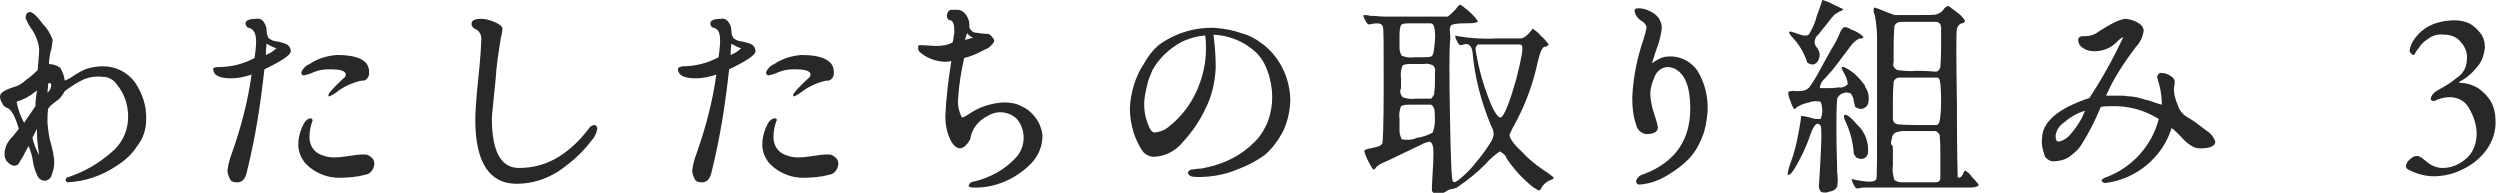 <?xml version="1.0" encoding="utf-8"?>
<!-- Generator: Adobe Illustrator 24.1.0, SVG Export Plug-In . SVG Version: 6.00 Build 0)  -->
<svg version="1.1" id="レイヤー_1" xmlns="http://www.w3.org/2000/svg" xmlns:xlink="http://www.w3.org/1999/xlink" x="0px"
	 y="0px" viewBox="0 0 331.9 25.6" style="enable-background:new 0 0 331.9 25.6;" xml:space="preserve">
<style type="text/css">
	.st0{fill-rule:evenodd;clip-rule:evenodd;fill:#282828;}
</style>
<path class="st0" d="M0.3,13.7c0.1,0.3,0.3,0.5,0.6,0.6c0.6,0.2,1.1,1.1,1.6,2.8c-0.1,0.1-0.3,0.4-0.8,1c-0.4,0.4-0.7,0.8-0.9,1.3
	c-0.1,0.3-0.2,0.7-0.2,1.1c0,0.4,0.2,0.9,0.5,1.1C1.3,21.8,1.6,22,1.9,22c0.2,0,0.5-0.1,0.6-0.3c0.2-0.4,0.5-0.8,0.7-1.2
	c0.3-0.6,0.5-1,0.6-1.1c0.3,0.7,0.5,1.4,0.6,2.2c0.1,0.6,0.3,1.2,0.6,1.8c0.2,0.4,0.6,0.6,1,0.6c0.5-0.1,0.8-0.4,0.9-0.9
	c0.2-0.5,0.3-1,0.3-1.5C7.2,20.8,7,20,6.8,19.2c-0.3-0.9-0.4-1.9-0.5-2.9c0-0.6,0-1.3,0.1-1.9c0.3-0.4,0.7-0.7,1.1-1
	c0.5-0.3,0.8-0.8,1.1-1.3c0.8-0.6,1.7-1.2,2.6-1.6c0.8-0.3,1.6-0.4,2.5-0.3c0.7,0,1.4,0.4,1.8,1c1.1,1.3,1.6,3,1.5,4.7
	c-0.1,1.7-0.9,3.3-2.3,4.4c-1.6,1.4-3.5,2.5-5.6,3.2c-0.2,0-0.4,0.2-0.4,0.4c0,0.1,0.1,0.2,0.2,0.3c0,0,0,0,0.1,0
	c2.3-0.1,4.6-0.9,6.5-2.2c1.1-0.7,2-1.5,2.7-2.6c0.8-1,1.2-2.2,1.2-3.5c0.1-1.8-0.5-3.5-1.5-5c-1-1.3-2.5-2.1-4.2-2.1
	c-0.7,0-1.4,0.1-2.1,0.3c-0.6,0.2-1.1,0.5-1.6,0.8c-0.4,0.3-0.9,0.6-1.4,0.8C8.5,10,8.3,9.5,8,9C7.6,8.7,7,8.5,6.5,8.5
	c0-0.5,0.1-1,0.2-1.6C6.9,6.4,6.9,5.9,7,5.3C6.7,4.5,6.3,3.8,5.7,3.2C4.9,2.1,4.3,1.6,4,1.6c-0.4,0-0.6,0.3-0.6,0.8
	C3.6,2.9,3.9,3.5,4.3,4c0.5,0.8,0.8,1.6,0.9,2.5c0,0.6-0.1,1.6-0.2,2.8C4.7,9.6,4.4,9.9,4,10.2S3.2,10.8,3,11
	c-0.3,0.2-0.6,0.4-1,0.5c-1.3,0.4-2,0.8-2,1.3C0,13.1,0.1,13.4,0.3,13.7L0.3,13.7z M4.9,12c-0.1,0.7-0.2,1.4-0.2,2.1l-1.5,2.2
	c-0.5-0.9-0.8-1.8-1-2.8C3.2,13.2,4.1,12.7,4.9,12L4.9,12z M4.9,17.1c0,1.2,0.1,2.3,0.3,3.5c-0.4-0.7-0.7-1.5-0.9-2.3L4.9,17.1z
	 M6.4,11.1l0.2-0.1c0.1,0,0.2,0.1,0.2,0.4c-0.1,0.4-0.2,0.7-0.5,0.9L6.4,11.1z M32.8,22.7c1.1-4.4,1.8-8.9,2.3-13.5
	c2.3-1.1,3.5-1.9,3.5-2.4c0-0.4-0.2-0.7-0.5-0.9c-0.4-0.2-0.9-0.3-1.3-0.4c-0.4,0-0.8-0.2-1.1-0.4c-0.2-0.3-0.3-0.6-0.3-1
	c0-0.4-0.1-0.8-0.4-1.2c-0.2-0.3-0.6-0.5-1-0.4c-0.9,0-1.4,0.2-1.4,0.6c0,0.3,0.2,0.6,0.5,0.6C33.7,3.9,34,4.5,34,5.5
	c0,0.7-0.1,1.5-0.2,2.2c-1.5,0.8-3.1,1.2-4.8,1.2c-0.4,0-0.7,0.1-0.7,0.2c0,0.9,0.8,1.3,2.4,1.3c0.9,0,1.8-0.2,2.7-0.5
	c-0.5,3.6-1.4,7-2.6,10.4c-0.3,0.8-0.5,1.5-0.6,2.3c0,0.4,0.1,0.7,0.3,1.1c0.1,0.3,0.4,0.5,0.8,0.5C32.1,24.3,32.6,23.8,32.8,22.7
	L32.8,22.7z M35.4,5.8c0.4,0.2,0.8,0.5,1.3,0.6c-0.4,0.4-0.9,0.7-1.4,0.9C35.3,7,35.3,6.5,35.4,5.8L35.4,5.8z M41.2,15.7
	c-0.4,0.1-0.6,0.3-0.8,0.6c-0.5,0.9-0.8,1.9-0.8,2.9c0,1.2,0.6,2.3,1.5,3c1.1,0.9,2.5,1.4,3.9,1.4c1.2,0,2.4-0.1,3.5-0.4
	c0.7-0.1,1.1-0.7,1.2-1.4c0-0.4-0.1-0.7-0.4-0.9c-0.3-0.3-0.6-0.4-1-0.4c-0.6,0-1.3,0.1-1.9,0.2c-0.7,0.1-1.4,0.2-2.1,0.2
	c-0.7,0-1.4-0.2-2-0.5c-0.9-0.5-1.3-1.5-1.2-2.5c0-0.4,0.1-0.9,0.2-1.3l0.2-0.6C41.5,15.9,41.4,15.7,41.2,15.7
	C41.2,15.7,41.2,15.7,41.2,15.7z M44.7,7.3c-1.3,0.1-2.6,0.5-3.6,1.2c-0.5,0.2-0.9,0.6-1.1,1.1c0,0.2,0.1,0.4,0.3,0.4
	c0,0,0.1,0,0.1,0c0.4-0.1,0.8-0.2,1.2-0.4c0.7-0.3,1.4-0.4,2.1-0.4c1.5,0,2.2,0.2,2.2,0.7c0,0.2-0.1,0.4-0.3,0.5c-1.3,1.2-2,2-2,2.2
	c0,0.1,0,0.2,0.1,0.2c0,0,0,0,0,0c0.3-0.1,0.6-0.3,0.9-0.5c1-0.8,2.1-1.3,3.4-1.6c0.5,0.1,0.9-0.3,1-0.8c0-0.1,0-0.2,0-0.2
	C49.1,8.1,47.7,7.3,44.7,7.3L44.7,7.3z M63.2,3.9c0.4,0.2,0.6,0.6,0.7,1c0,0.9-0.1,2.7-0.4,5.5s-0.4,4.6-0.4,5.5
	c0,5.7,1.9,8.5,5.5,8.5c2,0,3.9-0.6,5.6-1.7c1.6-1.1,3.1-2.4,4.3-4c0.4-0.4,0.7-1,0.8-1.6c0-0.2-0.1-0.4-0.3-0.5c0,0-0.1,0-0.1,0
	c-0.2,0-0.4,0.1-0.6,0.3c-1.1,1.5-2.5,2.9-4.1,3.9c-1.6,1-3.4,1.5-5.3,1.5c-2.4,0-3.6-2.2-3.6-6.6c0-0.4,0.2-2.1,0.5-5.2
	c0.1-1.8,0.4-3.7,0.7-5.5c0.1-0.4,0.2-0.8,0.2-1.2c0-0.3-0.4-0.6-1.1-0.9c-0.5-0.2-1.1-0.4-1.7-0.4c-0.9,0-1.3,0.2-1.3,0.7
	C62.6,3.5,62.9,3.8,63.2,3.9L63.2,3.9z M94.5,22.7c1.1-4.4,1.8-8.9,2.3-13.5c2.3-1.1,3.5-1.9,3.5-2.4c0-0.4-0.2-0.7-0.5-0.9
	c-0.4-0.2-0.9-0.3-1.3-0.4c-0.4,0-0.8-0.2-1.1-0.4c-0.2-0.3-0.3-0.6-0.3-1c0-0.4-0.1-0.8-0.4-1.2c-0.2-0.3-0.6-0.5-1-0.4
	c-0.9,0-1.4,0.2-1.4,0.6c0,0.3,0.2,0.6,0.5,0.6c0.6,0.2,0.8,0.7,0.8,1.7c0,0.7-0.1,1.5-0.2,2.2c-1.5,0.8-3.1,1.2-4.8,1.2
	C90.2,8.9,90,9,90,9.1c0,0.9,0.8,1.3,2.4,1.3c0.9,0,1.8-0.2,2.7-0.5c-0.5,3.6-1.4,7-2.6,10.4c-0.3,0.8-0.5,1.5-0.6,2.3
	c0,0.4,0.1,0.7,0.3,1.1c0.1,0.3,0.4,0.5,0.8,0.5C93.8,24.3,94.3,23.8,94.5,22.7L94.5,22.7z M97.1,5.8c0.4,0.2,0.8,0.5,1.3,0.6
	c-0.4,0.4-0.9,0.7-1.4,0.9C97,7,97,6.5,97.1,5.8z M102.8,15.7c-0.4,0.1-0.6,0.3-0.8,0.6c-0.5,0.9-0.8,1.9-0.8,2.9
	c0,1.2,0.6,2.3,1.5,3c1.1,0.9,2.5,1.4,3.9,1.4c1.2,0,2.4-0.1,3.5-0.4c0.7-0.1,1.1-0.7,1.2-1.4c0-0.4-0.1-0.7-0.4-0.9
	c-0.3-0.3-0.6-0.4-1-0.4c-0.6,0-1.3,0.1-1.9,0.2c-0.7,0.1-1.4,0.2-2.1,0.2c-0.7,0-1.4-0.2-2-0.5c-0.9-0.5-1.3-1.5-1.2-2.5
	c0-0.4,0.1-0.9,0.2-1.3l0.2-0.6C103.2,15.9,103.1,15.7,102.8,15.7C102.9,15.7,102.9,15.7,102.8,15.7L102.8,15.7z M106.4,7.3
	c-1.3,0.1-2.6,0.5-3.6,1.2c-0.5,0.2-0.9,0.6-1.1,1.1c0,0.2,0.1,0.4,0.3,0.4c0,0,0.1,0,0.1,0c0.4-0.1,0.8-0.2,1.2-0.4
	c0.7-0.3,1.4-0.4,2.1-0.4c1.5,0,2.2,0.2,2.2,0.7c0,0.2-0.1,0.4-0.3,0.5c-1.3,1.2-2,2-2,2.2c0,0.1,0,0.2,0.1,0.2c0,0,0,0,0,0
	c0.3-0.1,0.6-0.3,0.9-0.5c1-0.8,2.1-1.3,3.4-1.6c0.5,0.1,0.9-0.3,1-0.8c0-0.1,0-0.2,0-0.2C110.8,8.1,109.3,7.3,106.4,7.3L106.4,7.3z
	 M124.2,6.1L122.5,6h-0.3c-0.1,0-0.3,0-0.3,0.1c0,0.1,0,0.2,0,0.4c0,0.2,0.1,0.3,0.2,0.4c0.9,0.8,2,1.2,3.2,1.3c0.3,0,0.7,0,1-0.1
	c-0.4,2.5-0.7,4.9-0.8,7.4c0,1,0.2,2,0.6,2.9c0.4,0.9,0.9,1.3,1.4,1.3c0.3-0.1,0.6-0.2,0.8-0.5c0.2-0.2,0.4-0.5,0.5-0.7
	c0.2-1.4,1.1-2.5,2.3-3.1c0.5-0.3,1.1-0.5,1.6-0.5c0.9,0,1.7,0.3,2.3,0.9c0.6,0.7,0.9,1.6,0.9,2.5c0,1-0.4,2-1.1,2.7
	c-1.5,1.6-3.4,2.6-5.5,3.1c-0.3,0-0.6,0.2-0.7,0.5c0,0.2,0.2,0.3,0.6,0.3c2.8,0.1,5.6-1.1,7.6-3.1c1-1,1.6-2.3,1.6-3.8
	c-0.1-1-0.5-1.9-1.1-2.6c-0.5-0.6-1-1-1.7-1.3c-0.7-0.4-1.6-0.5-2.4-0.5c-1.6,0.1-3.2,0.6-4.5,1.5c-0.6,0.4-0.9,0.5-1,0.5
	c-0.4-0.8-0.6-1.7-0.5-2.5c0.1-1.8,0.4-3.6,0.8-5.4c0.9-0.2,1.8-0.6,2.7-1.1c0.6-0.2,1-0.6,1.3-1.1c0-0.2-0.1-0.4-0.3-0.6
	c-0.1-0.2-0.3-0.3-0.5-0.4c-0.6,0-1.3-0.1-1.9-0.2c-0.4-0.2-0.7-0.6-0.6-1c0-0.5-0.2-1-0.5-1.4c-0.3-0.4-0.7-0.6-1.1-0.6
	c-0.3,0-0.5,0-0.8,0c-0.1,0-0.3,0.1-0.4,0.2c-0.1,0.2-0.2,0.4-0.2,0.6c0,0.3,0.2,0.6,0.5,0.6c0.4,0.1,0.5,0.7,0.5,1.6l-0.2,1.3
	C125.9,6,125,6.1,124.2,6.1L124.2,6.1z M128.4,4.4c0.2,0.3,0.5,0.5,0.8,0.6l-1.1,0.3L128.4,4.4z M159.1,23.5c1.7,0,3.4-0.3,4.9-0.9
	c1.4-0.5,2.8-1.2,4-2.1c1-0.9,1.8-2,2.4-3.2c0.6-1.3,0.9-2.8,0.9-4.2c-0.1-2.8-1.4-5.5-3.6-7.2c-0.9-0.7-1.8-1.2-2.9-1.5
	c-1.1-0.4-2.3-0.6-3.5-0.7c-2.7-0.1-5.3,0.7-7.5,2.3c-0.8,0.7-1.4,1.5-1.9,2.4c-1.2,1.8-1.8,3.9-1.9,6c0,1.1,0.2,2.2,0.5,3.2
	c0.3,0.9,0.7,1.8,1.3,2.6c0.4,0.4,1,0.7,1.6,0.6c1.4-0.1,2.7-0.8,3.6-1.9c1.3-1.4,2.3-2.9,3.1-4.6c0.8-1.6,1.2-3.4,1.3-5.3
	c0-1.5-0.1-2.9-0.3-4.4c2.1,0.1,4.1,0.9,5.7,2.4c0.7,0.7,1.2,1.6,1.5,2.5c0.4,1.1,0.6,2.3,0.6,3.4c0,1.1-0.2,2.2-0.6,3.3
	c-0.4,0.9-0.9,1.8-1.6,2.5c-1.7,1.8-4,3-6.4,3.5c-0.4,0.1-0.8,0.2-1.2,0.2c-0.3,0-0.6,0.1-0.9,0.1c-0.2,0-0.4,0.2-0.5,0.4
	C157.8,23.4,158.2,23.5,159.1,23.5L159.1,23.5z M153,9.3c0.9-1.6,2.2-2.8,3.8-3.7c1-0.5,2.1-0.8,3.2-0.9c0.1,0.6,0.1,1.2,0.1,1.8
	c0,1.6-0.3,3.1-0.8,4.5c-0.8,2.3-2.2,4.3-4.1,5.8c-0.6,0.5-1.2,0.7-1.9,0.8c-0.4,0-0.7-0.5-1-1.4c-0.3-0.8-0.4-1.6-0.4-2.4
	c0-0.8,0.2-1.7,0.4-2.5C152.4,10.7,152.7,10,153,9.3L153,9.3z M183.8,2.2c0.6,0,2,0,4.2,0h4.2c0.4-0.3,0.7-0.6,1-0.9
	c0.2-0.3,0.4-0.5,0.6-0.7c0.2,0.1,0.4,0.2,0.6,0.4c0.7,0.5,1.3,1.1,1.8,1.8c0,0.2-0.5,0.3-1.6,0.3c-0.6,0-1.3,0-1.9,0.2
	c-0.2,0.2-0.3,0.6-0.2,0.9c0,0.4,0.1,0.9,0,1.3c-0.1,1.2-0.1,4.6,0,10.1s0.2,8.3,0.4,8.5s0.5,0,1.1-0.5c0.7-0.6,1.4-1.3,2-2.1
	c0.6-0.7,1.2-1.5,1.7-2.3c0.3-0.4,0.5-0.8,0.6-1.3c0-0.4-0.1-0.8-0.3-1.1c-1.3-3.1-2.2-6.4-2.5-9.8c-0.1-0.9-0.5-1.3-1.2-1.1
	c-0.2,0.1-0.4,0.1-0.5,0.1c-0.2-0.2-0.3-0.4-0.4-0.6c-0.1-0.2-0.2-0.4-0.2-0.6c0-0.1,0.1-0.1,0.3,0c1.8,0.3,3.5,0.4,5.3,0.3
	c1.9,0,3,0,3.2,0c0.4-0.1,0.7-0.4,1-0.7l0.5-0.6c0.4,0.3,0.8,0.6,1.1,1c0.4,0.3,0.7,0.7,1,1.1c0,0.1-0.1,0.1-0.2,0.2
	c-0.1,0.1-0.2,0.1-0.3,0.1c-0.3,0-0.6,0.6-0.9,1.8c-0.6,2.9-1.6,5.7-3,8.3c-0.3,0.5-0.6,1.1-0.8,1.6c0,0.4,0.5,1.2,1.6,2.2
	c0.8,0.9,1.8,1.7,2.8,2.4c0.5,0.3,0.9,0.6,1.4,1c0.1,0.1,0.1,0.2-0.1,0.3c-0.6,0.2-1.2,0.6-1.5,1.2c0,0.1-0.1,0.2-0.3,0.3
	c-0.2-0.1-0.5-0.3-0.7-0.4c-1.4-1.1-2.6-2.4-3.6-3.9c-0.1-0.4-0.5-0.7-0.9-0.9c-0.7,0.5-1.4,1.1-1.9,1.7c-1.1,1.1-2.2,2-3.5,2.9
	c-0.2,0.2-0.5,0.3-0.9,0.4c-0.3,0-0.5,0.1-0.8,0.3c-0.8,0.5-1.4,0.5-1.7,0.2c-0.1-0.1-0.2-0.2-0.2-0.4c0-0.1,0-0.9,0.1-2.3
	s0.1-2.3,0.1-2.7c0-0.9-0.2-1.3-0.5-1.4c-0.4,0.1-0.8,0.2-1.1,0.4c-0.6,0.3-1.3,0.6-2.1,1c-0.8,0.4-1.7,0.8-2.5,1.2
	c-0.5,0.2-1,0.4-1.4,0.8c-0.1,0.2-0.2,0.3-0.4,0.3c-0.3-0.4-0.5-0.8-0.7-1.2c-0.2-0.4-0.4-0.9-0.5-1.3c0.3-0.2,0.6-0.3,0.9-0.3
	c0.4-0.1,0.8-0.2,1.1-0.3c0.2-0.1,0.3-0.2,0.4-0.3c0.1-0.1,0.2-2.7,0.2-7.7c0-5,0-7.6-0.1-7.8C183.5,3.1,183,3,182,3.2
	c-0.1,0.1-0.3,0-0.4,0c-0.2-0.2-0.3-0.4-0.4-0.6c-0.1-0.2-0.2-0.4-0.2-0.6c0.3,0,0.6,0,0.9,0.1C182.6,2.1,183.2,2.2,183.8,2.2
	L183.8,2.2z M186.1,18.5c0.7,0.1,1.4,0.1,2-0.2c0.7-0.1,1.4-0.3,2.1-0.7c0.2-0.5,0.3-1.1,0.3-1.6c0-0.5,0-1.1-0.1-1.6
	c-0.1-0.2-0.2-0.4-0.4-0.5h-2.9c-0.4,0-0.7,0-1.1,0.2c-0.2,0.5-0.3,1.1-0.2,1.7v1.6C185.8,17.7,185.9,18.1,186.1,18.5L186.1,18.5z
	 M186.2,12.9c0.5,0.2,1.1,0.3,1.7,0.2c0.9,0,1.6,0,2.1,0c0.2-0.2,0.3-0.4,0.4-0.6c0-0.4,0.1-0.8,0.1-1.2V9.7c0.1-0.4,0-0.7-0.2-1
	c-0.4-0.2-0.9-0.3-1.3-0.2h-1.8c-0.3,0-0.7,0-1,0.2c-0.2,0.5-0.3,1.1-0.2,1.7v1.3C185.8,12.1,185.9,12.5,186.2,12.9L186.2,12.9z
	 M186.1,7.4c0.5,0.2,1.1,0.3,1.6,0.2h1.2c0.4,0,0.8,0,1.1-0.1c0.3-0.1,0.4-0.8,0.5-2.1s-0.1-2-0.3-2.2L190,3.1h-2.9
	c-0.4,0-0.8,0-1.1,0.2c-0.2,0.5-0.2,1-0.2,1.6v1.5C185.8,6.7,185.9,7.1,186.1,7.4L186.1,7.4z M196.1,7.7c0.4,2.2,1.1,4.4,2,6.5
	c0.6,1.2,1,1.6,1.3,1.3c0.5-0.6,1.1-2.2,1.9-5c0.7-2.8,1-4.3,0.7-4.5l-0.2-0.1H199l-2.8,0c-0.1,0.1-0.3,0.3-0.3,0.5
	C195.9,6.8,196,7.3,196.1,7.7L196.1,7.7z M219.6,15.1c-0.3-0.9-0.5-1.8-0.5-2.7c0-0.8,0.3-1.6,0.6-2.3c0.3-0.7,1-1.2,1.7-1.2
	c0.3,0,0.6,0.1,0.9,0.2c1.4,0.7,2.1,2.4,2.1,5.3c0,4.2-2,7.1-6.1,8.7c-0.5,0.1-0.9,0.4-1.1,0.9c0,0.2,0.1,0.5,0.4,0.5
	c0,0,0.1,0,0.1,0c1.5-0.1,2.9-0.7,4.1-1.5c0.8-0.5,1.6-1.1,2.3-1.8c0.8-0.8,1.4-1.8,1.8-2.8c0.5-1.1,0.7-2.4,0.8-3.6
	c0.1-2-0.4-3.9-1.4-5.5c-0.9-1.2-2.3-1.9-3.8-1.8c-0.4,0-0.8,0.1-1.2,0.3c-0.4,0.2-0.7,0.4-1,0.6c0.1-0.2,0.3-1,0.7-2.1
	c0.3-0.8,0.5-1.6,0.6-2.4c0.1-0.8-0.3-1.6-1-2.1c-0.6-0.4-1.3-0.7-2.1-0.7c-0.4,0-0.5,0.1-0.5,0.4c0.1,0.5,0.4,0.9,0.8,1.2
	c0.4,0.2,0.7,0.5,0.8,0.9c-0.1,0.7-0.3,1.3-0.5,1.9c-0.8,2.4-1.3,4.9-1.4,7.5c0,1.2,0.1,2.4,0.5,3.5c0.1,0.7,0.7,1.2,1.3,1.3
	c1.1,0,1.6-0.3,1.6-0.9C220,16.3,219.8,15.7,219.6,15.1L219.6,15.1z M237.8,21.4c0.4-1.1,0.7-2.3,0.9-3.4c0.3-1.5,0.4-2.3,0.4-2.4
	c0-0.1,0-0.2,0-0.2c0.4,0,0.8,0.1,1.2,0.2c0.4,0.2,0.9,0.2,1.4,0.2c0.3-0.7,0.3-1.6,0-2.3c-0.5-0.1-1.1-0.1-1.5,0.1
	c-0.6,0.1-1.1,0.3-1.6,0.6c-0.1,0.1-0.2,0.2-0.4,0.3c-0.2-0.3-0.4-0.7-0.5-1.1c-0.2-0.4-0.3-0.8-0.3-1.2c0.3-0.1,0.6-0.2,1-0.1
	c0.4,0,0.8,0,1.2-0.1c0.2-0.1,0.4-0.2,0.6-0.4c0.5-0.7,1-1.5,1.4-2.3c0.8-1.4,1.3-2.4,1.8-3.2s0.7-1.4,0.9-1.8
	c0.1-0.3,0.3-0.5,0.5-0.7c0.3,0,0.7,0.1,0.9,0.3c0.6,0.2,1.2,0.5,1.7,1c-0.1,0.2-0.3,0.3-0.5,0.2c-0.5,0.2-0.9,0.6-1.2,1
	c-1.3,1.7-2.2,3-2.8,3.6l-0.6,0.7c-0.4,0.3-0.6,0.7-0.7,1.2c0,0.1,0.1,0.1,0.2,0.1c0.1,0,0.2,0,0.4,0s0.4,0,0.6,0s0.6,0,1.3-0.1
	c0.4,0.1,0.9-0.1,1.2-0.4c0-0.6-0.3-1.2-0.6-1.7c-0.1-0.1-0.1-0.3-0.2-0.4c0-0.3,0.2-0.3,0.7,0c0.9,0.5,1.6,1.2,2.2,2
	c0.1,0.1,0.2,0.2,0.2,0.4c0.5,0.7,0.6,1.5,0.4,2.3c-0.2,0.5-0.8,0.8-1.3,0.6c-0.1-0.1-0.3-0.1-0.4-0.2c-0.1-0.3-0.1-0.5-0.2-0.8
	c0-0.4-0.2-0.7-0.4-1c-0.7-0.3-1.5,0-1.8,0.7c-0.1,1.4-0.1,2.7-0.1,4.1c0,2.4,0.1,4.3,0.1,5.6c0.1,0.7,0.1,1.4,0,2
	c-0.2,0.3-0.5,0.6-0.9,0.6c-0.4,0.2-0.8,0.2-1.2,0.1c-0.3-0.3-0.4-0.7-0.3-1.1c0.3-4.8,0.4-7.4,0.2-7.7c-0.4-0.6-0.9-0.2-1.4,1.3
	c-0.4,1.2-0.9,2.3-1.5,3.4c-0.6,1.2-1.1,1.8-1.3,1.8c-0.1,0-0.1,0-0.2,0C237.4,22.5,237.6,21.9,237.8,21.4L237.8,21.4z M238.7,4.5
	c0.8,0.3,1.3,0.3,1.5,0c0.4-0.7,0.8-1.5,1-2.4c0.5-1.3,0.7-2,0.7-2C241.9,0,242,0,242,0c0.5,0.2,0.9,0.3,1.4,0.6
	c0.8,0.4,1.3,0.6,1.3,0.6c0,0.1,0,0.1-0.2,0.2c-0.1,0.1-0.3,0.1-0.4,0.2c-0.2,0.1-0.3,0.2-0.5,0.3c-0.4,0.4-0.7,0.8-1,1.2
	c-0.5,0.6-0.9,1.1-1.2,1.5c-0.3,0.2-0.4,0.5-0.5,0.9c0,0.3,0.1,0.6,0.3,0.8c0.4,0.5,0.5,1.1,0.2,1.7c-0.2,0.4-0.6,0.7-1.1,0.5
	c-0.1,0-0.1-0.1-0.2-0.1c-0.1,0-0.2-0.1-0.2-0.2c-0.4-1.2-1.1-2.4-2-3.3c-0.2-0.2-0.3-0.4-0.4-0.6C237.5,4.1,237.9,4.2,238.7,4.5
	L238.7,4.5z M246.6,16.6c1,0.9,1.5,2.3,1.4,3.6c0,0.5-0.4,0.9-0.9,0.9c-0.1,0-0.3,0-0.4-0.1c-0.2,0-0.3-0.1-0.4-0.3
	c-0.1-0.1-0.2-0.2-0.2-0.4c-0.1-1.5-0.5-2.9-1.1-4.2c-0.1-0.2-0.2-0.4-0.2-0.7C244.9,15,245.5,15.3,246.6,16.6L246.6,16.6z
	 M246.4,23.9c1.6,0.3,2.5,0.3,2.7-0.1c0.1-0.2,0.1-3.1,0.1-8.7c0-5.6,0-9,0-10c0-1-0.1-2-0.3-3.1c-0.2-0.3-0.2-0.7-0.1-1
	c0.5,0.1,0.9,0.3,1.4,0.5l1.3,0.5l2.8,0c1.6,0,2.6,0,2.8-0.1c0.3-0.1,0.7-0.3,0.9-0.6c0.2-0.3,0.4-0.5,0.7-0.5
	c0.4,0.3,0.8,0.6,1.2,0.9c0.4,0.3,0.7,0.6,1,1.1c-0.1,0.2-0.3,0.3-0.5,0.3c-0.3,0.1-0.5,0.4-0.6,0.7c-0.1,0.3-0.1,3.6,0,10
	c0,6.4,0.1,9.6,0.1,9.7c0.2,0.2,0.5,0.1,0.8-0.6c0.1-0.2,0.2-0.3,0.3-0.2c0.3,0.2,0.6,0.5,0.8,0.8c0.5,0.5,0.7,0.8,0.8,0.9
	c0.1,0.1,0.1,0.2,0,0.3c0,0,0,0,0,0c-0.4,0.2-0.8,0.2-1.1,0.2c-0.7,0-3,0-7.1,0c-4.1,0-6.3,0-6.7,0c-0.3,0-0.6,0-0.9,0.1l-0.4,0
	l-0.2-0.3c-0.2-0.3-0.3-0.6-0.4-0.9C246,23.8,246.2,23.8,246.4,23.9L246.4,23.9z M251.3,19.8v2.1c-0.1,0.7,0,1.4,0.2,2
	c0.3,0.2,0.6,0.3,1,0.3c0.5,0,1.2,0,2.2,0s1.7,0,2,0c0.2,0,0.5,0,0.7-0.1c0.2-0.2,0.2-0.4,0.2-0.6c0-0.3,0-1.3,0-2.9
	c0-0.9,0-1.8-0.1-2.7c-0.1-0.2-0.3-0.4-0.5-0.5h-3.6c-0.3,0-0.5,0-0.8,0c-0.2,0-0.4,0-0.5,0.1c-0.1,0-0.3,0-0.4,0.1
	c-0.1,0-0.2,0.1-0.3,0.2c-0.1,0.1-0.1,0.2-0.2,0.3c0,0.2,0,0.3-0.1,0.5c0,0.2-0.1,0.4,0,0.6C251.3,19.3,251.3,19.5,251.3,19.8
	L251.3,19.8z M251.9,16.5c0.1,0,1,0.1,2.5,0.1h2.7l0.2-0.1c0.2-0.1,0.4-1.2,0.4-3s-0.1-2.9-0.3-3.1l-0.2-0.1h-5
	c-0.4,0-0.7,0.2-0.8,0.6c0,0.1-0.1,1-0.1,2.6v2.3C251.3,16.1,251.5,16.4,251.9,16.5L251.9,16.5z M251.9,9.3c0.8,0.1,1.7,0.2,2.5,0.1
	c1.5,0,2.3,0.1,2.4,0.1c0.4,0.1,0.7-0.2,0.8-0.6c0,0,0,0,0,0c0-0.3,0.1-1.1,0.1-2.6V5c0-0.7,0-1.2,0-1.4c0-0.2-0.1-0.4-0.2-0.5
	c-0.1-0.1-0.2-0.1-0.3-0.2h-4.8c-0.4,0-0.8,0.2-0.9,0.6c0,0.2-0.1,1-0.1,2.6v2.2C251.2,8.7,251.5,9.1,251.9,9.3L251.9,9.3z
	 M288.2,10.1c-0.3-0.2-0.7-0.4-1.1-0.4c-0.3-0.1-0.6,0.1-0.7,0.4c0,0.1,0,0.1,0,0.2c0,0,0.1,0.4,0.3,1.1c0.2,0.8,0.3,1.6,0.3,2.5
	l-1-0.3c-0.5-0.2-0.8-0.3-0.9-0.3s-0.4-0.1-0.7-0.2c-0.3-0.1-0.5-0.1-0.8-0.2c-0.2,0-0.4-0.1-0.8-0.1c-0.3,0-0.7-0.1-1-0.1
	c-0.3,0-0.7,0-1.1,0s-0.8,0-1.1,0c1-2.3,2.4-4.4,3.9-6.4c0.6-0.6,1-1.4,1.1-2.3c-0.1-0.5-0.4-0.8-0.8-1c-0.5-0.3-1-0.4-1.5-0.5
	c-0.8,0-2,0.6-3.7,1.7c-0.5,0.4-1.1,0.6-1.7,0.6h-0.3c-0.5,0-0.7,0.2-0.7,0.5c0,0.5,0.3,0.9,0.7,1.1c0.4,0.3,0.9,0.4,1.5,0.4
	c1.2,0,2.3-0.5,3.1-1.4c0.2-0.2,0.5-0.4,0.7-0.5c-1.3,2.8-2.8,5.5-4.5,8.1c-4.2,1.4-6.3,3.2-6.3,5.4c-0.1,0.8,0.1,1.6,0.4,2.4
	c0.3,0.4,0.8,0.7,1.3,0.6c0.6,0,1.3-0.2,1.8-0.5c0.7-0.5,1.4-1.1,1.8-1.8c1-1.6,1.8-3.2,2.5-4.9c0.4-0.1,0.9-0.1,1.3-0.1
	c2.3-0.1,4.5,0.5,6.4,1.7c-0.9,3.5-3.5,6.4-6.9,7.7c-0.3,0.1-0.5,0.2-0.7,0.4c0,0.2,0.2,0.4,0.5,0.4c4.1-0.5,7.6-3.4,8.8-7.3
	c0.2,0.1,0.6,0.5,1.3,1.2c0.4,0.5,0.9,0.9,1.4,1.2c0.3,0.2,0.7,0.3,1.1,0.3c1.3,0,2-0.3,2-0.9c-0.2-0.6-0.6-1.1-1.1-1.4
	c-0.9-0.7-1.8-1.4-2.7-1.9c-0.6-0.4-1-0.9-1.2-1.6c-0.3-0.7-0.5-1.4-0.5-2.1l0.1-0.7C288.8,10.6,288.5,10.3,288.2,10.1L288.2,10.1z
	 M276.8,14.7c-0.4,1.1-1.1,2.2-1.9,3.1c-0.4,0.5-1,0.9-1.6,1c-0.3,0-0.4-0.3-0.4-0.8c0.1-0.8,0.6-1.4,1.2-1.8
	C274.9,15.5,275.8,15,276.8,14.7z M319.9,22.6c1,0.5,2.1,0.8,3.2,0.8c1.3,0,2.6-0.3,3.8-0.9c1.3-0.6,2.4-1.5,3.2-2.6
	c0.8-1.1,1.3-2.5,1.2-4c0-0.8-0.2-1.7-0.6-2.4c-0.4-0.7-1-1.3-1.7-1.8c-0.7-0.4-1.5-0.7-2.4-0.7c-0.1,0-0.1,0-0.1-0.1
	c0,0,0-0.1,0.1-0.1c1-0.5,1.8-1.3,2.5-2.2c0.5-0.7,0.7-1.5,0.8-2.3c0-0.7-0.2-1.4-0.6-1.9c-0.4-0.5-0.9-1-1.5-1.3
	c-0.6-0.3-1.3-0.4-1.9-0.4c-1.1,0-2.3,0.2-3.3,0.7c-0.8,0.4-1.5,1-2,1.7c-0.4,0.5-0.6,1-0.7,1.6c0,0.2,0.1,0.3,0.2,0.4
	c0.1,0.1,0.2,0.2,0.3,0.2c0.1,0,0.2-0.1,0.2-0.2c0.1-0.1,0.2-0.4,0.5-0.7c0.3-0.5,0.7-0.9,1.2-1.2c0.6-0.5,1.4-0.7,2.2-0.6
	c0.8,0,1.7,0.3,2.2,1c0.6,0.6,0.9,1.5,0.8,2.3c0,1-0.5,1.9-1.3,2.4c-0.8,0.7-1.7,1.2-2.6,1.7c-0.4,0.2-0.8,0.6-0.9,1.1
	c0,0.1,0,0.2,0.1,0.2c0.1,0.1,0.2,0.1,0.2,0.1c0.1,0,0.1,0,0.2,0c0.6-0.3,1.3-0.5,2-0.5c1.1,0,2.1,0.5,2.6,1.5c0.6,1,1,2.2,1,3.4
	c0,0.8-0.2,1.6-0.6,2.3c-0.4,0.7-1,1.2-1.7,1.6c-0.7,0.4-1.4,0.6-2.2,0.6c-0.8,0-1.5-0.3-2.1-0.8c-0.6-0.5-1-0.8-1.3-0.8
	c-0.4,0-0.7,0.2-1,0.5c-0.3,0.2-0.4,0.5-0.5,0.8C319.4,22.3,319.6,22.5,319.9,22.6L319.9,22.6L319.9,22.6z"/>
</svg>
